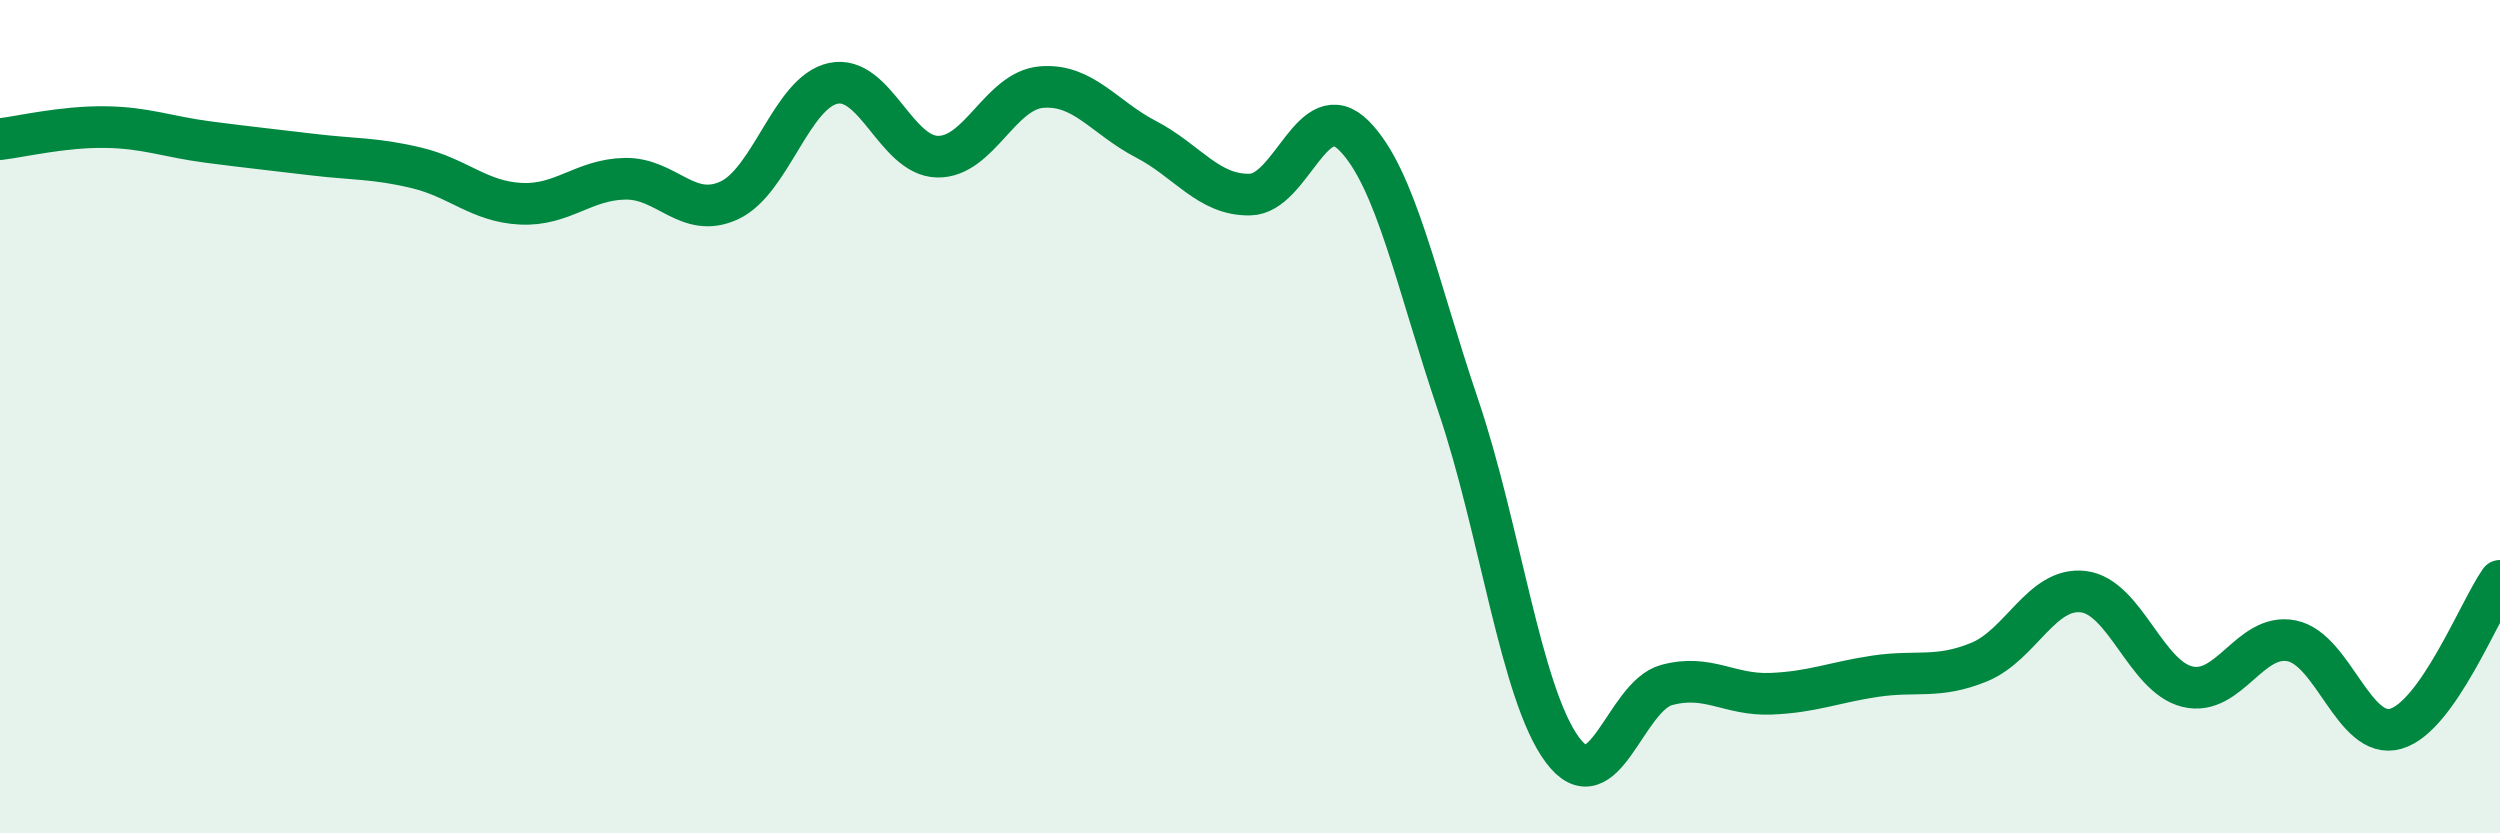 
    <svg width="60" height="20" viewBox="0 0 60 20" xmlns="http://www.w3.org/2000/svg">
      <path
        d="M 0,3.34 C 0.5,3.28 1.5,3.04 2.5,3.05 C 3.5,3.06 4,3.28 5,3.41 C 6,3.54 6.5,3.59 7.5,3.71 C 8.5,3.83 9,3.79 10,4.03 C 11,4.27 11.5,4.84 12.5,4.89 C 13.5,4.94 14,4.31 15,4.29 C 16,4.27 16.5,5.27 17.5,4.81 C 18.5,4.35 19,2.21 20,2 C 21,1.79 21.5,3.74 22.5,3.76 C 23.5,3.78 24,2.17 25,2.09 C 26,2.01 26.5,2.82 27.5,3.34 C 28.5,3.86 29,4.69 30,4.67 C 31,4.65 31.5,2.25 32.5,3.26 C 33.5,4.27 34,6.79 35,9.74 C 36,12.69 36.5,16.66 37.5,18 C 38.5,19.34 39,16.71 40,16.44 C 41,16.17 41.5,16.69 42.5,16.65 C 43.5,16.61 44,16.38 45,16.23 C 46,16.08 46.5,16.3 47.5,15.89 C 48.5,15.48 49,14.08 50,14.2 C 51,14.32 51.5,16.24 52.5,16.48 C 53.5,16.72 54,15.18 55,15.38 C 56,15.58 56.5,17.78 57.5,17.49 C 58.5,17.2 59.5,14.65 60,13.94L60 20L0 20Z"
        fill="#008740"
        opacity="0.1"
        stroke-linecap="round"
        stroke-linejoin="round"
      />
      <path
        d="M 0,3.34 C 0.5,3.28 1.5,3.04 2.5,3.05 C 3.5,3.06 4,3.28 5,3.41 C 6,3.54 6.5,3.59 7.5,3.71 C 8.5,3.83 9,3.79 10,4.03 C 11,4.27 11.5,4.84 12.5,4.89 C 13.5,4.94 14,4.31 15,4.29 C 16,4.27 16.5,5.27 17.5,4.81 C 18.5,4.35 19,2.21 20,2 C 21,1.79 21.5,3.74 22.5,3.76 C 23.5,3.78 24,2.17 25,2.09 C 26,2.01 26.5,2.82 27.5,3.34 C 28.5,3.86 29,4.69 30,4.67 C 31,4.65 31.5,2.25 32.5,3.26 C 33.5,4.27 34,6.79 35,9.74 C 36,12.69 36.5,16.66 37.5,18 C 38.5,19.34 39,16.71 40,16.44 C 41,16.17 41.5,16.69 42.5,16.65 C 43.5,16.61 44,16.38 45,16.23 C 46,16.08 46.5,16.3 47.5,15.89 C 48.5,15.48 49,14.08 50,14.2 C 51,14.32 51.5,16.24 52.5,16.48 C 53.5,16.72 54,15.18 55,15.38 C 56,15.58 56.5,17.78 57.5,17.49 C 58.5,17.2 59.5,14.65 60,13.94"
        stroke="#008740"
        stroke-width="1"
        fill="none"
        stroke-linecap="round"
        stroke-linejoin="round"
      />
    </svg>
  
